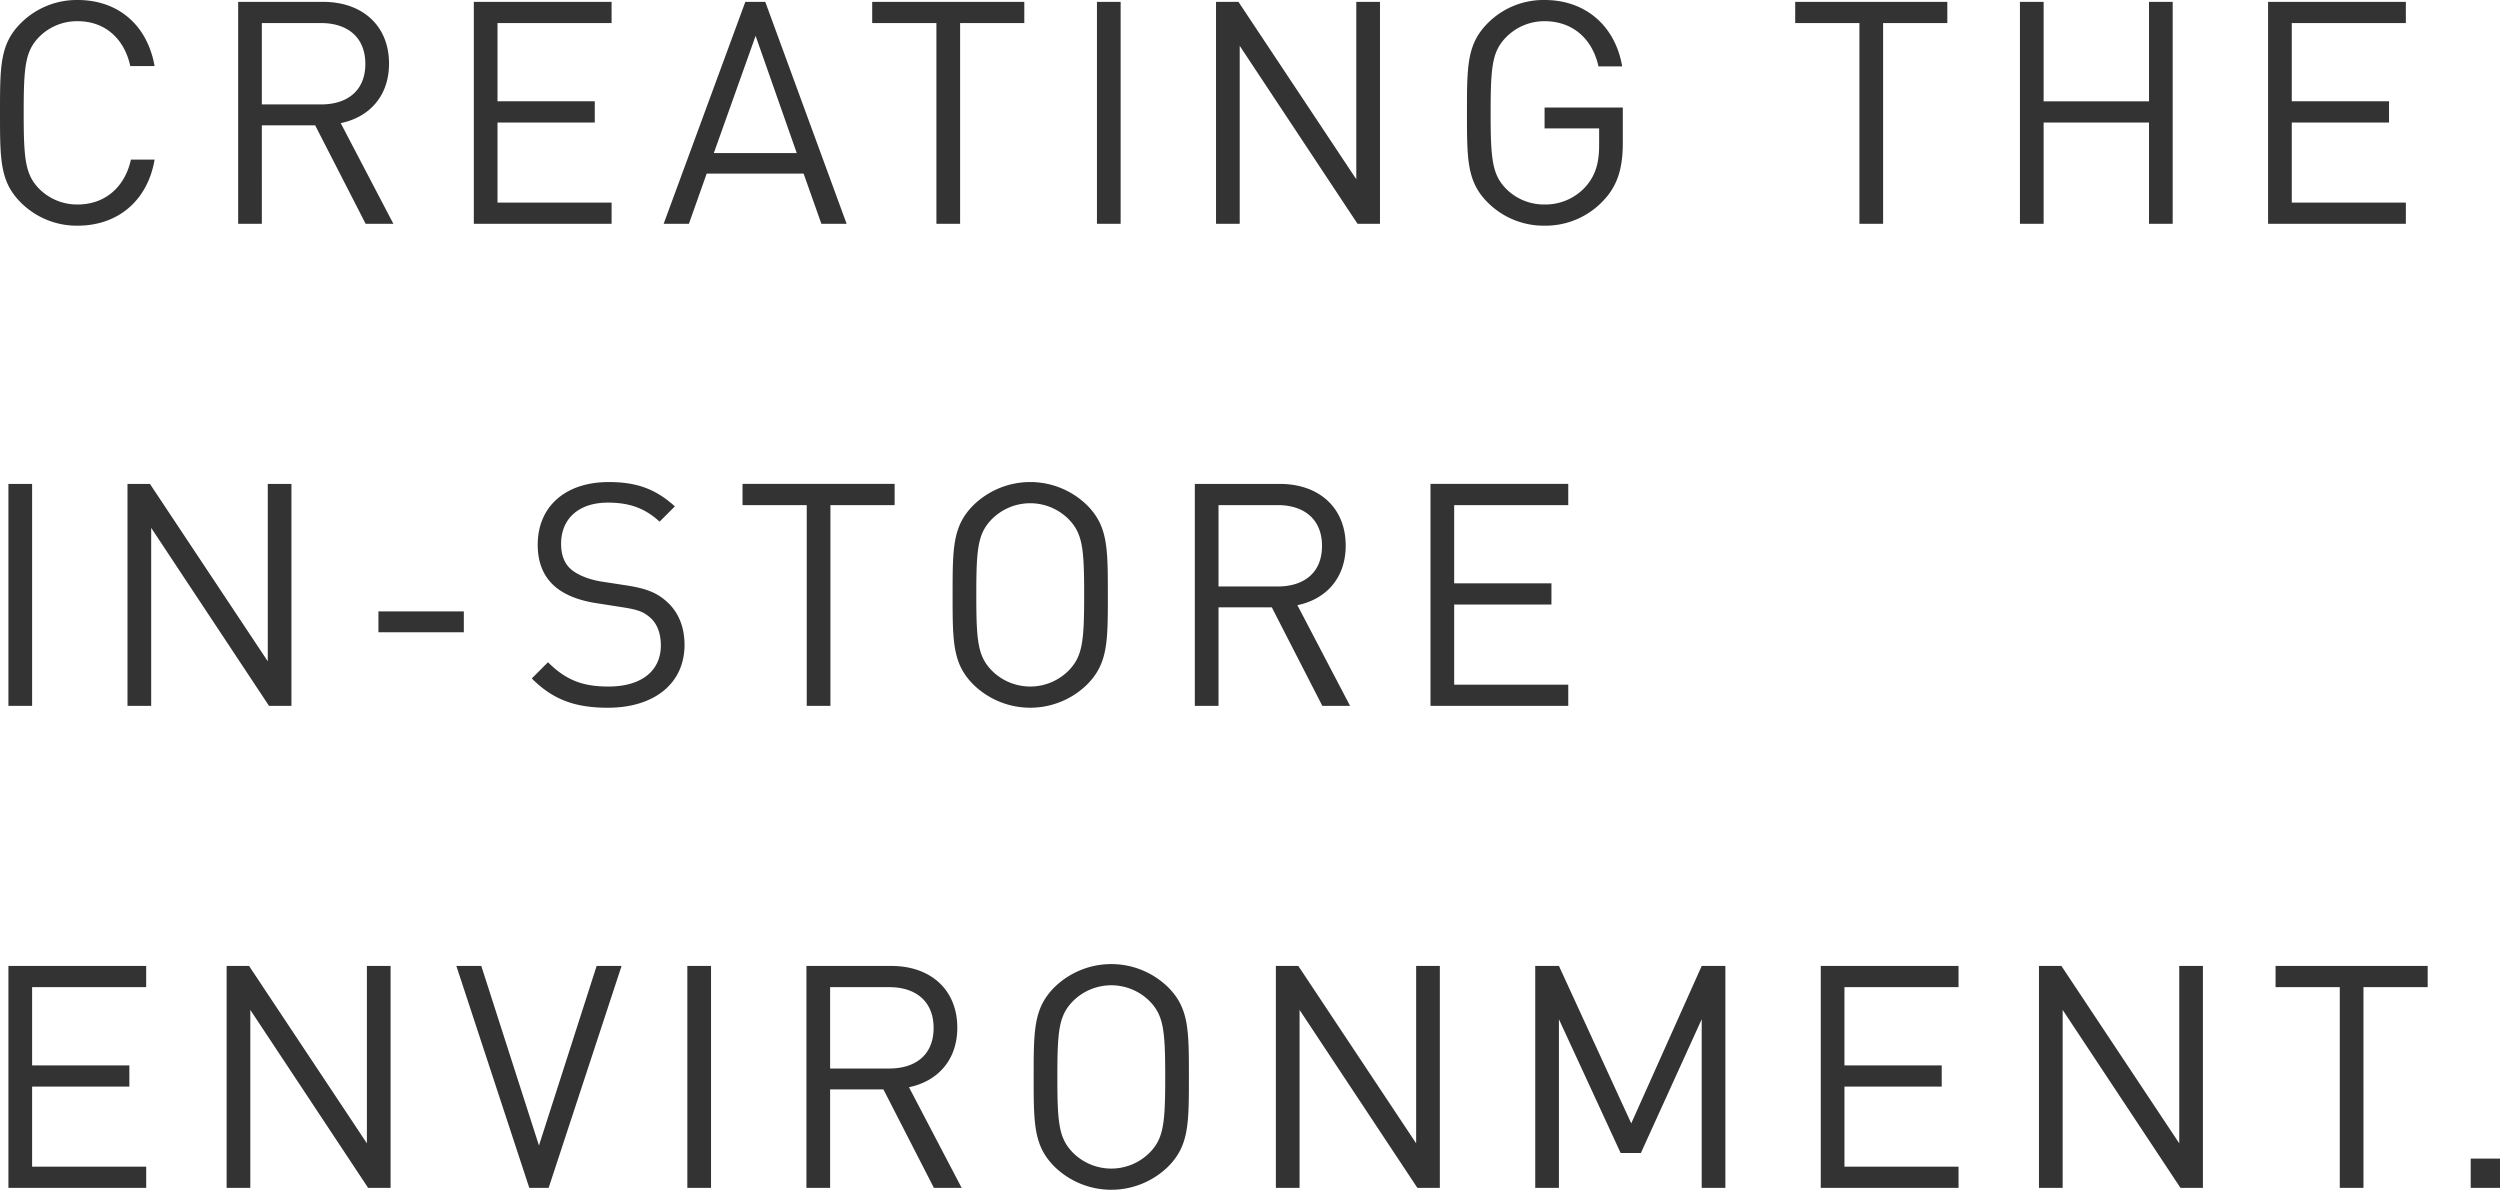 <svg xmlns="http://www.w3.org/2000/svg" width="777.94" height="370.229" viewBox="0 0 777.94 370.229">
  <path id="パス_1357" data-name="パス 1357" d="M55.484-19.982H48.112C46.269-11.543,40.158-6.014,31.525-6.014a16.625,16.625,0,0,1-11.931-4.85c-4.365-4.462-4.85-9.215-4.85-23.668s.485-19.206,4.85-23.668a16.625,16.625,0,0,1,11.931-4.85c8.633,0,14.55,5.529,16.393,13.968h7.566c-2.328-13-11.543-20.564-23.959-20.564a24.617,24.617,0,0,0-17.654,7.178c-6.5,6.5-6.5,13.289-6.5,27.936s0,21.437,6.5,27.936A24.617,24.617,0,0,0,31.525.582C43.844.582,53.253-6.984,55.484-19.982ZM129.786,0,113.393-31.331c8.924-1.843,15.035-8.439,15.035-18.527,0-11.931-8.439-19.206-20.467-19.206H81.48V0h7.372V-30.652h16.587L121.153,0Zm-8.73-49.761c0,8.439-5.723,12.61-13.774,12.61H88.852V-62.468h18.43C115.333-62.468,121.056-58.2,121.056-49.761ZM197.686,0V-6.6h-35.5V-31.525h30.264v-6.6H162.184V-62.468h35.5v-6.6H154.812V0Zm73.138,0L245.507-69.064H239.3L213.885,0h7.857l5.529-15.617h30.167L262.967,0ZM255.3-22.019H229.5l13-36.472Zm70.81-40.449v-6.6H278.778v6.6H298.76V0h7.372V-62.468ZM356.087,0V-69.064h-7.372V0Zm80.7,0V-69.064h-7.372v55.193L392.753-69.064h-6.984V0h7.372V-55.387L429.807,0Zm75.563-25.22V-36.181H488.007v6.5h16.975v5.238c0,5.335-1.067,9.118-3.88,12.513a16.832,16.832,0,0,1-13.1,5.917,16.625,16.625,0,0,1-11.931-4.85c-4.365-4.462-4.85-9.215-4.85-23.668s.485-19.109,4.85-23.571a16.71,16.71,0,0,1,11.931-4.947c8.633,0,14.841,5.335,16.781,14.065h7.372C510.123-61.11,501.2-69.646,488.007-69.646a24.455,24.455,0,0,0-17.654,7.178c-6.5,6.5-6.5,13.289-6.5,27.936s0,21.437,6.5,27.936A24.617,24.617,0,0,0,488.007.582a24.659,24.659,0,0,0,18.43-7.954C510.7-11.931,512.354-17.266,512.354-25.22ZM613.331-62.468v-6.6H565.995v6.6h19.982V0h7.372V-62.468ZM683.462,0V-69.064H676.09v30.943H643.3V-69.064h-7.372V0H643.3V-31.525H676.09V0Zm72.556,0V-6.6h-35.5V-31.525H750.78v-6.6H720.516V-62.468h35.5v-6.6H713.144V0ZM17.363,150V80.936H9.991V150Zm80.7,0V80.936H90.695v55.193L54.029,80.936H47.045V150h7.372V94.613L91.083,150Zm53.641-22.892v-6.5H125.13v6.5Zm68.676,3.88c0-5.723-2.037-10.476-5.82-13.677-2.91-2.522-6.111-3.88-12.61-4.85l-7.566-1.164c-3.589-.582-7.178-1.94-9.312-3.783s-3.1-4.559-3.1-7.954c0-7.663,5.335-12.8,14.55-12.8,7.275,0,11.834,2.037,16.1,5.917l4.753-4.753c-5.917-5.335-11.737-7.566-20.564-7.566-13.677,0-22.116,7.76-22.116,19.5,0,5.529,1.746,9.8,5.238,12.9,3.007,2.619,7.275,4.365,12.707,5.238l8.051,1.261c5.044.776,6.79,1.358,9.021,3.3s3.3,5.044,3.3,8.633c0,8.051-6.208,12.8-16.3,12.8-7.76,0-13.1-1.843-18.818-7.566l-5.044,5.044c6.5,6.5,13.289,9.118,23.668,9.118C210.878,150.582,220.384,143.113,220.384,130.988Zm65.378-43.456v-6.6H238.426v6.6h19.982V150h7.372V87.532Zm66.348,27.936c0-14.647,0-21.437-6.5-27.936a25.3,25.3,0,0,0-35.308,0c-6.5,6.5-6.5,13.289-6.5,27.936s0,21.437,6.5,27.936a25.3,25.3,0,0,0,35.308,0C352.11,136.9,352.11,130.115,352.11,115.468Zm-7.372,0c0,14.453-.485,19.109-4.85,23.571a16.861,16.861,0,0,1-23.862,0c-4.365-4.462-4.85-9.118-4.85-23.571s.485-19.109,4.85-23.571a16.861,16.861,0,0,1,23.862,0C344.253,96.359,344.738,101.015,344.738,115.468ZM427.479,150l-16.393-31.331c8.924-1.843,15.035-8.439,15.035-18.527,0-11.931-8.439-19.206-20.467-19.206H379.173V150h7.372V119.348h16.587L418.846,150Zm-8.73-49.761c0,8.439-5.723,12.61-13.774,12.61h-18.43V87.532h18.43C413.026,87.532,418.749,91.8,418.749,100.239ZM495.379,150v-6.6h-35.5V118.475h30.264v-6.6H459.877V87.532h35.5v-6.6H452.505V150ZM52.865,300v-6.6h-35.5V268.475H47.627v-6.6H17.363V237.532h35.5v-6.6H9.991V300Zm76.048,0V230.936h-7.372v55.193L84.875,230.936H77.891V300h7.372V244.613L121.929,300Zm71.877-69.064h-7.76l-17.945,55.872L157.14,230.936h-7.76L172.078,300h6.014ZM228.629,300V230.936h-7.372V300Zm77.988,0-16.393-31.331c8.924-1.843,15.035-8.439,15.035-18.527,0-11.931-8.439-19.206-20.467-19.206H258.311V300h7.372V269.348H282.27L297.984,300Zm-8.73-49.761c0,8.439-5.723,12.61-13.774,12.61h-18.43V237.532h18.43C292.164,237.532,297.887,241.8,297.887,250.239Zm79.443,15.229c0-14.647,0-21.437-6.5-27.936a25.3,25.3,0,0,0-35.308,0c-6.5,6.5-6.5,13.289-6.5,27.936s0,21.437,6.5,27.936a25.3,25.3,0,0,0,35.308,0C377.33,286.9,377.33,280.115,377.33,265.468Zm-7.372,0c0,14.453-.485,19.109-4.85,23.571a16.861,16.861,0,0,1-23.862,0c-4.365-4.462-4.85-9.118-4.85-23.571s.485-19.109,4.85-23.571a16.861,16.861,0,0,1,23.862,0C369.473,246.359,369.958,251.015,369.958,265.468ZM455.415,300V230.936h-7.372v55.193l-36.666-55.193h-6.984V300h7.372V244.613L448.431,300Zm88.852,0V230.936H536.9l-21.922,48.985-22.5-48.985H485.1V300h7.372V247.523l19.206,41.613h6.3L536.9,247.523V300Zm72.556,0v-6.6h-35.5V268.475h30.264v-6.6H581.321V237.532h35.5v-6.6H573.949V300Zm76.048,0V230.936H685.5v55.193l-36.666-55.193h-6.984V300h7.372V244.613L685.887,300Zm69.937-62.468v-6.6H715.472v6.6h19.982V300h7.372V237.532ZM785.312,300v-9.118h-9.118V300Z" transform="translate(-7.372 69.646)" fill="#333"/>
</svg>
